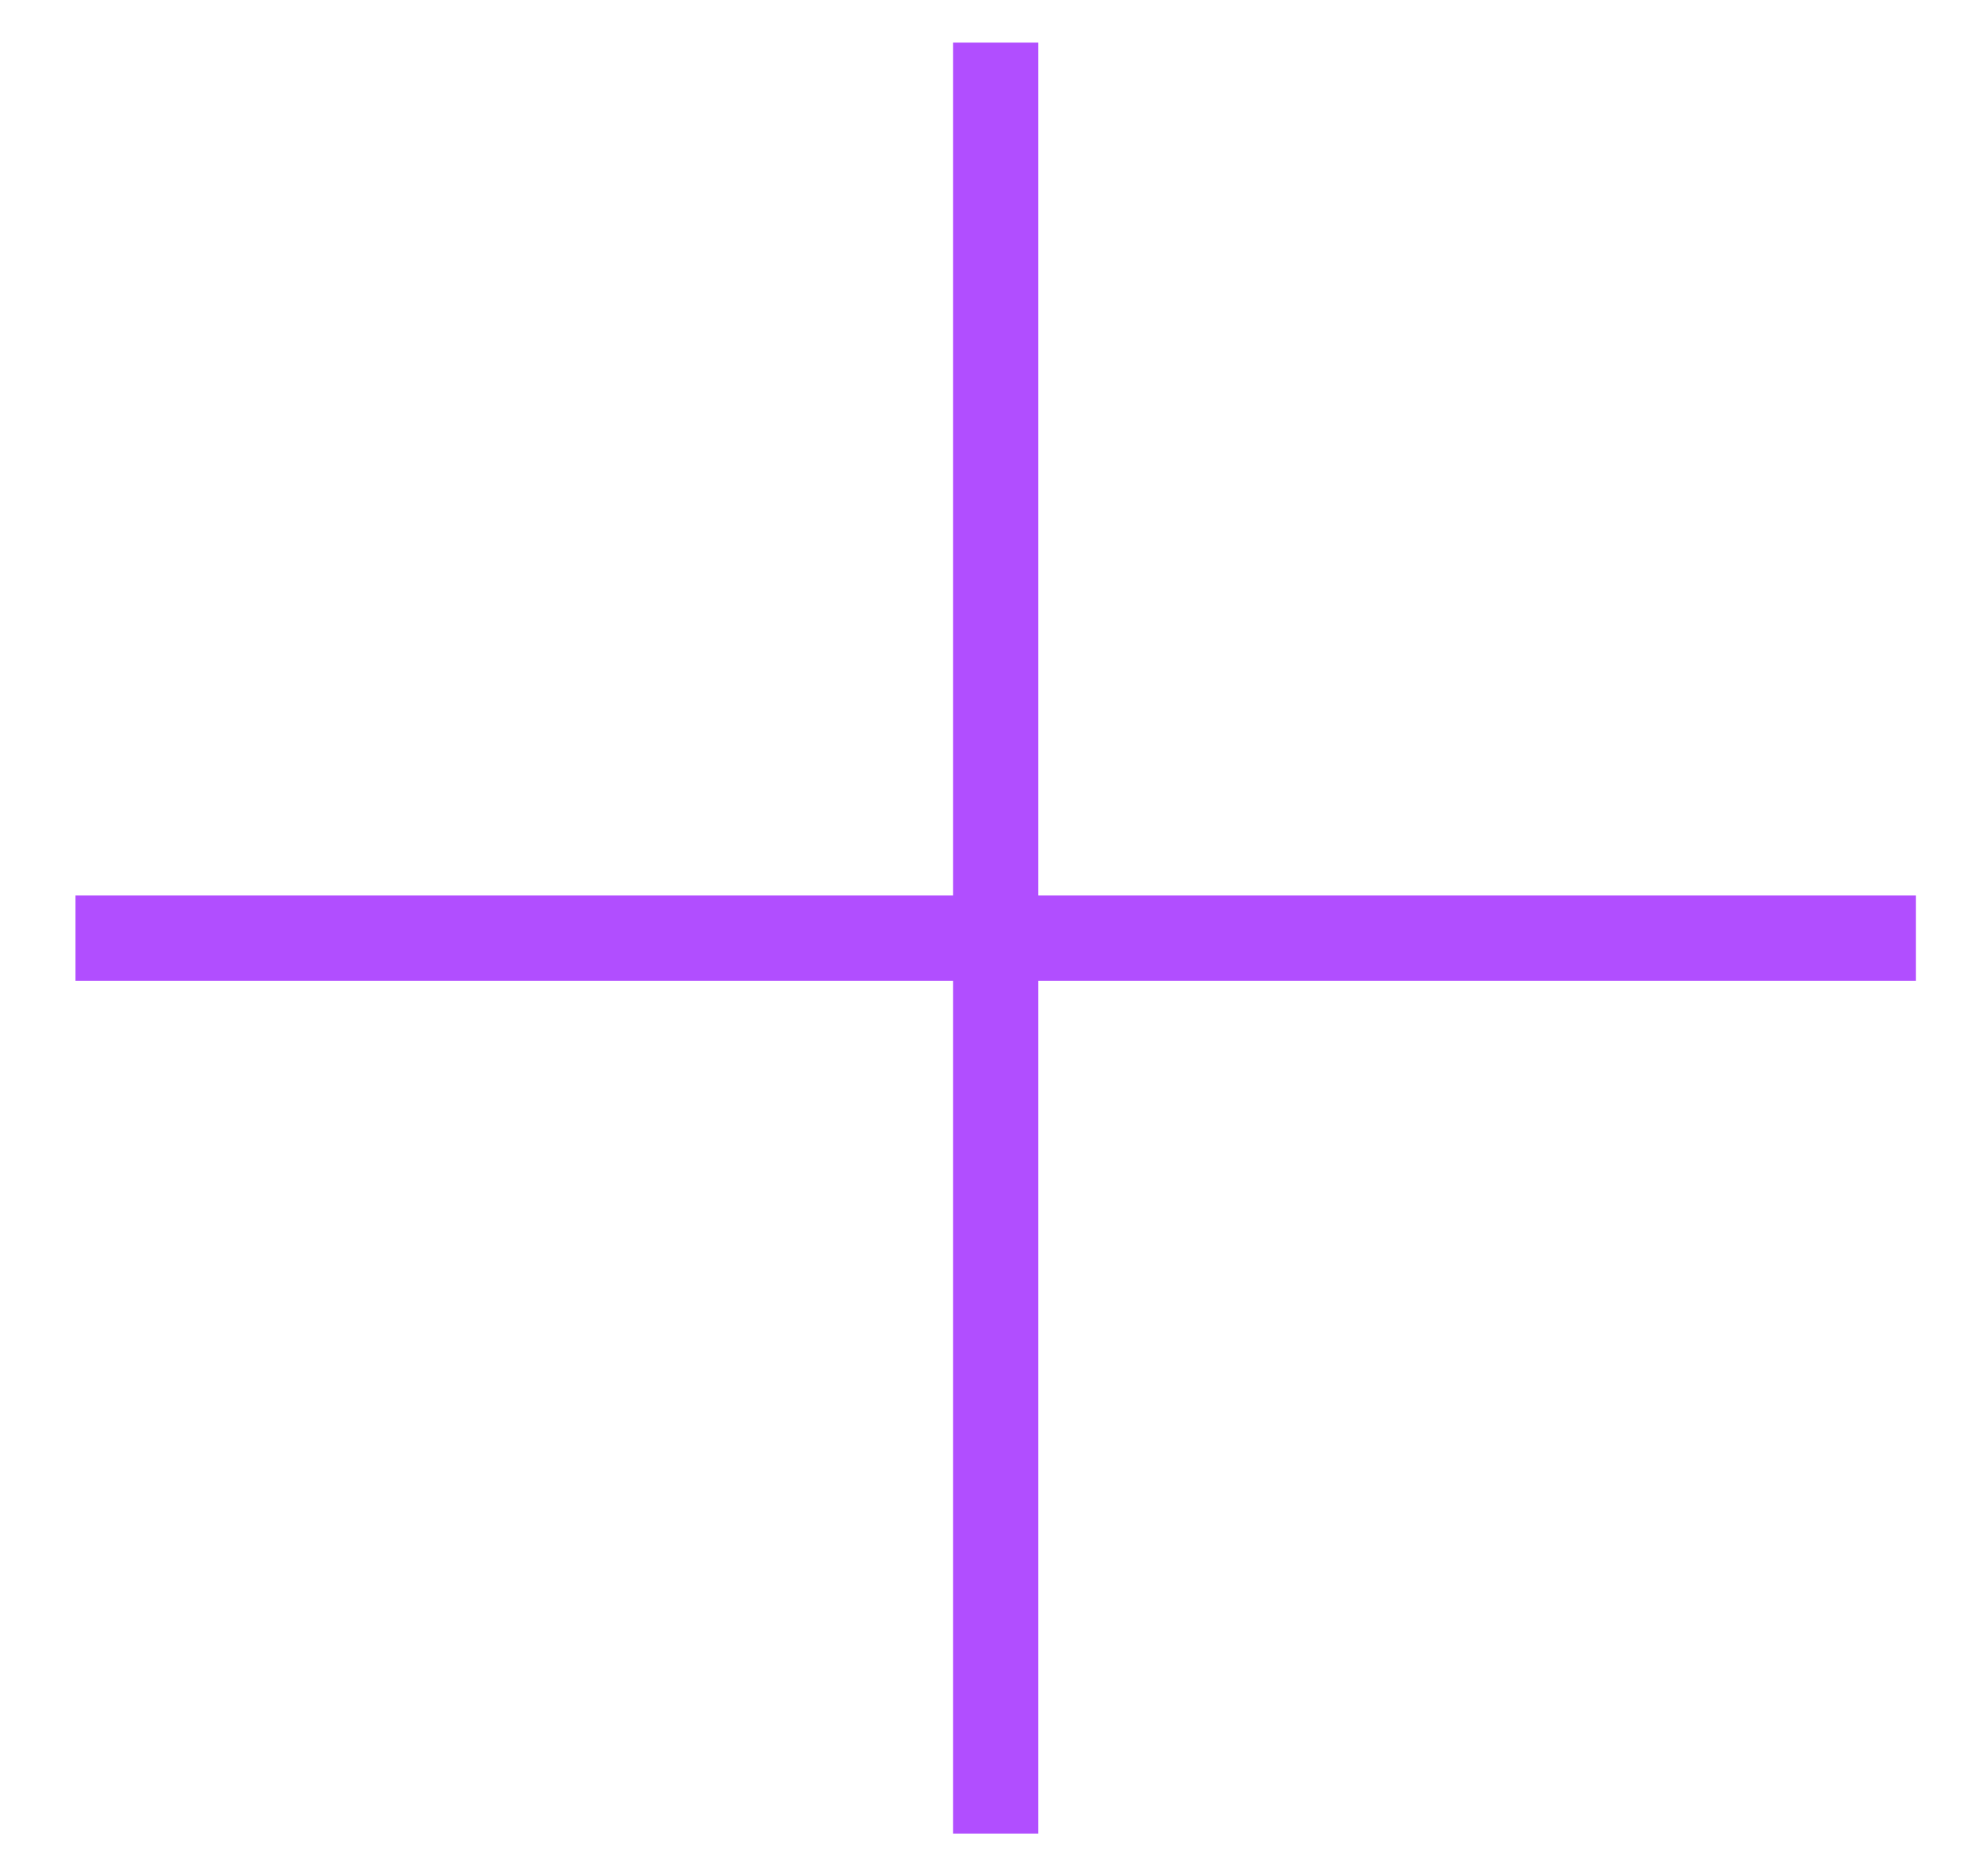 <svg width="23" height="22" viewBox="0 0 23 22" fill="none" xmlns="http://www.w3.org/2000/svg">
<path d="M11.672 1V21" stroke="#B14EFF" stroke-linecap="square" stroke-linejoin="bevel"/>
<path d="M21.959 11L1.385 11" stroke="#B14EFF" stroke-linecap="square" stroke-linejoin="bevel"/>
</svg>

